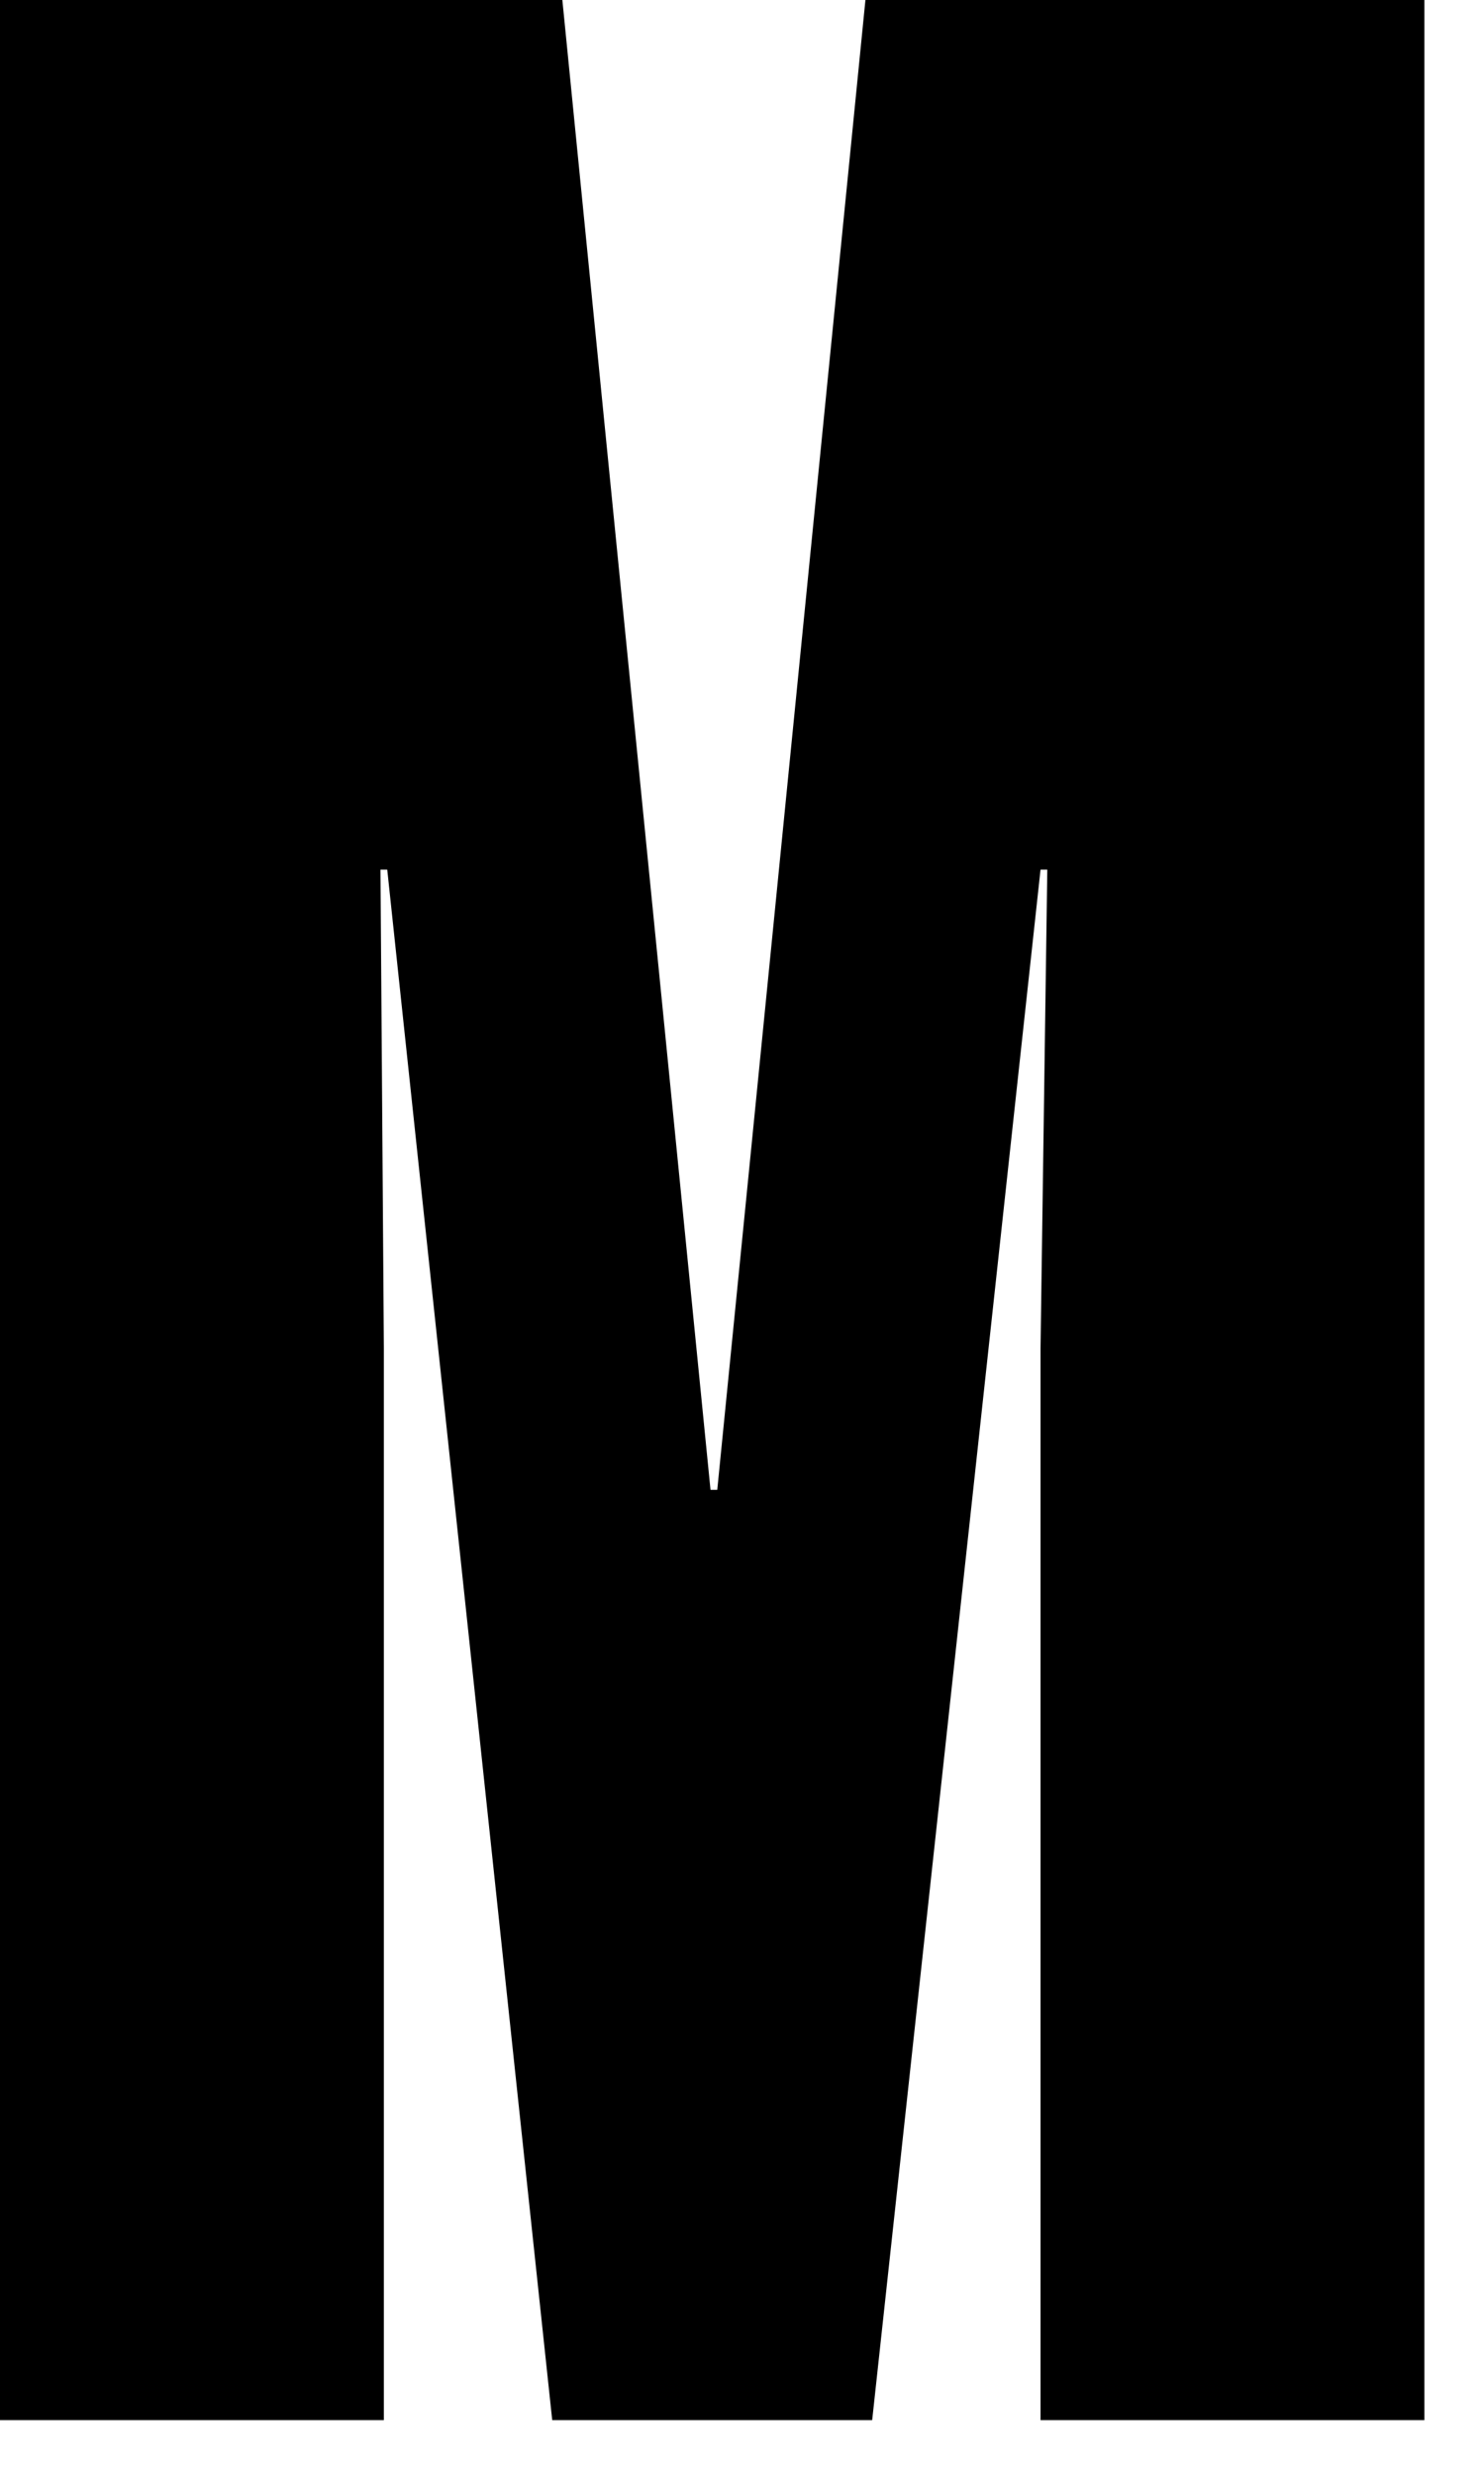 <?xml version="1.0" encoding="utf-8"?>
<svg xmlns="http://www.w3.org/2000/svg" fill="none" height="100%" overflow="visible" preserveAspectRatio="none" style="display: block;" viewBox="0 0 18 30" width="100%">
<path d="M10.579 29.337H6.698L4.697 10.542H4.615L4.656 16.344V29.337H0V0H6.821L8.618 18.06H8.7L10.497 0H17.277V29.337H12.621V16.344L12.703 10.542H12.621L10.579 29.337Z" fill="black" id="Vector"/>
</svg>